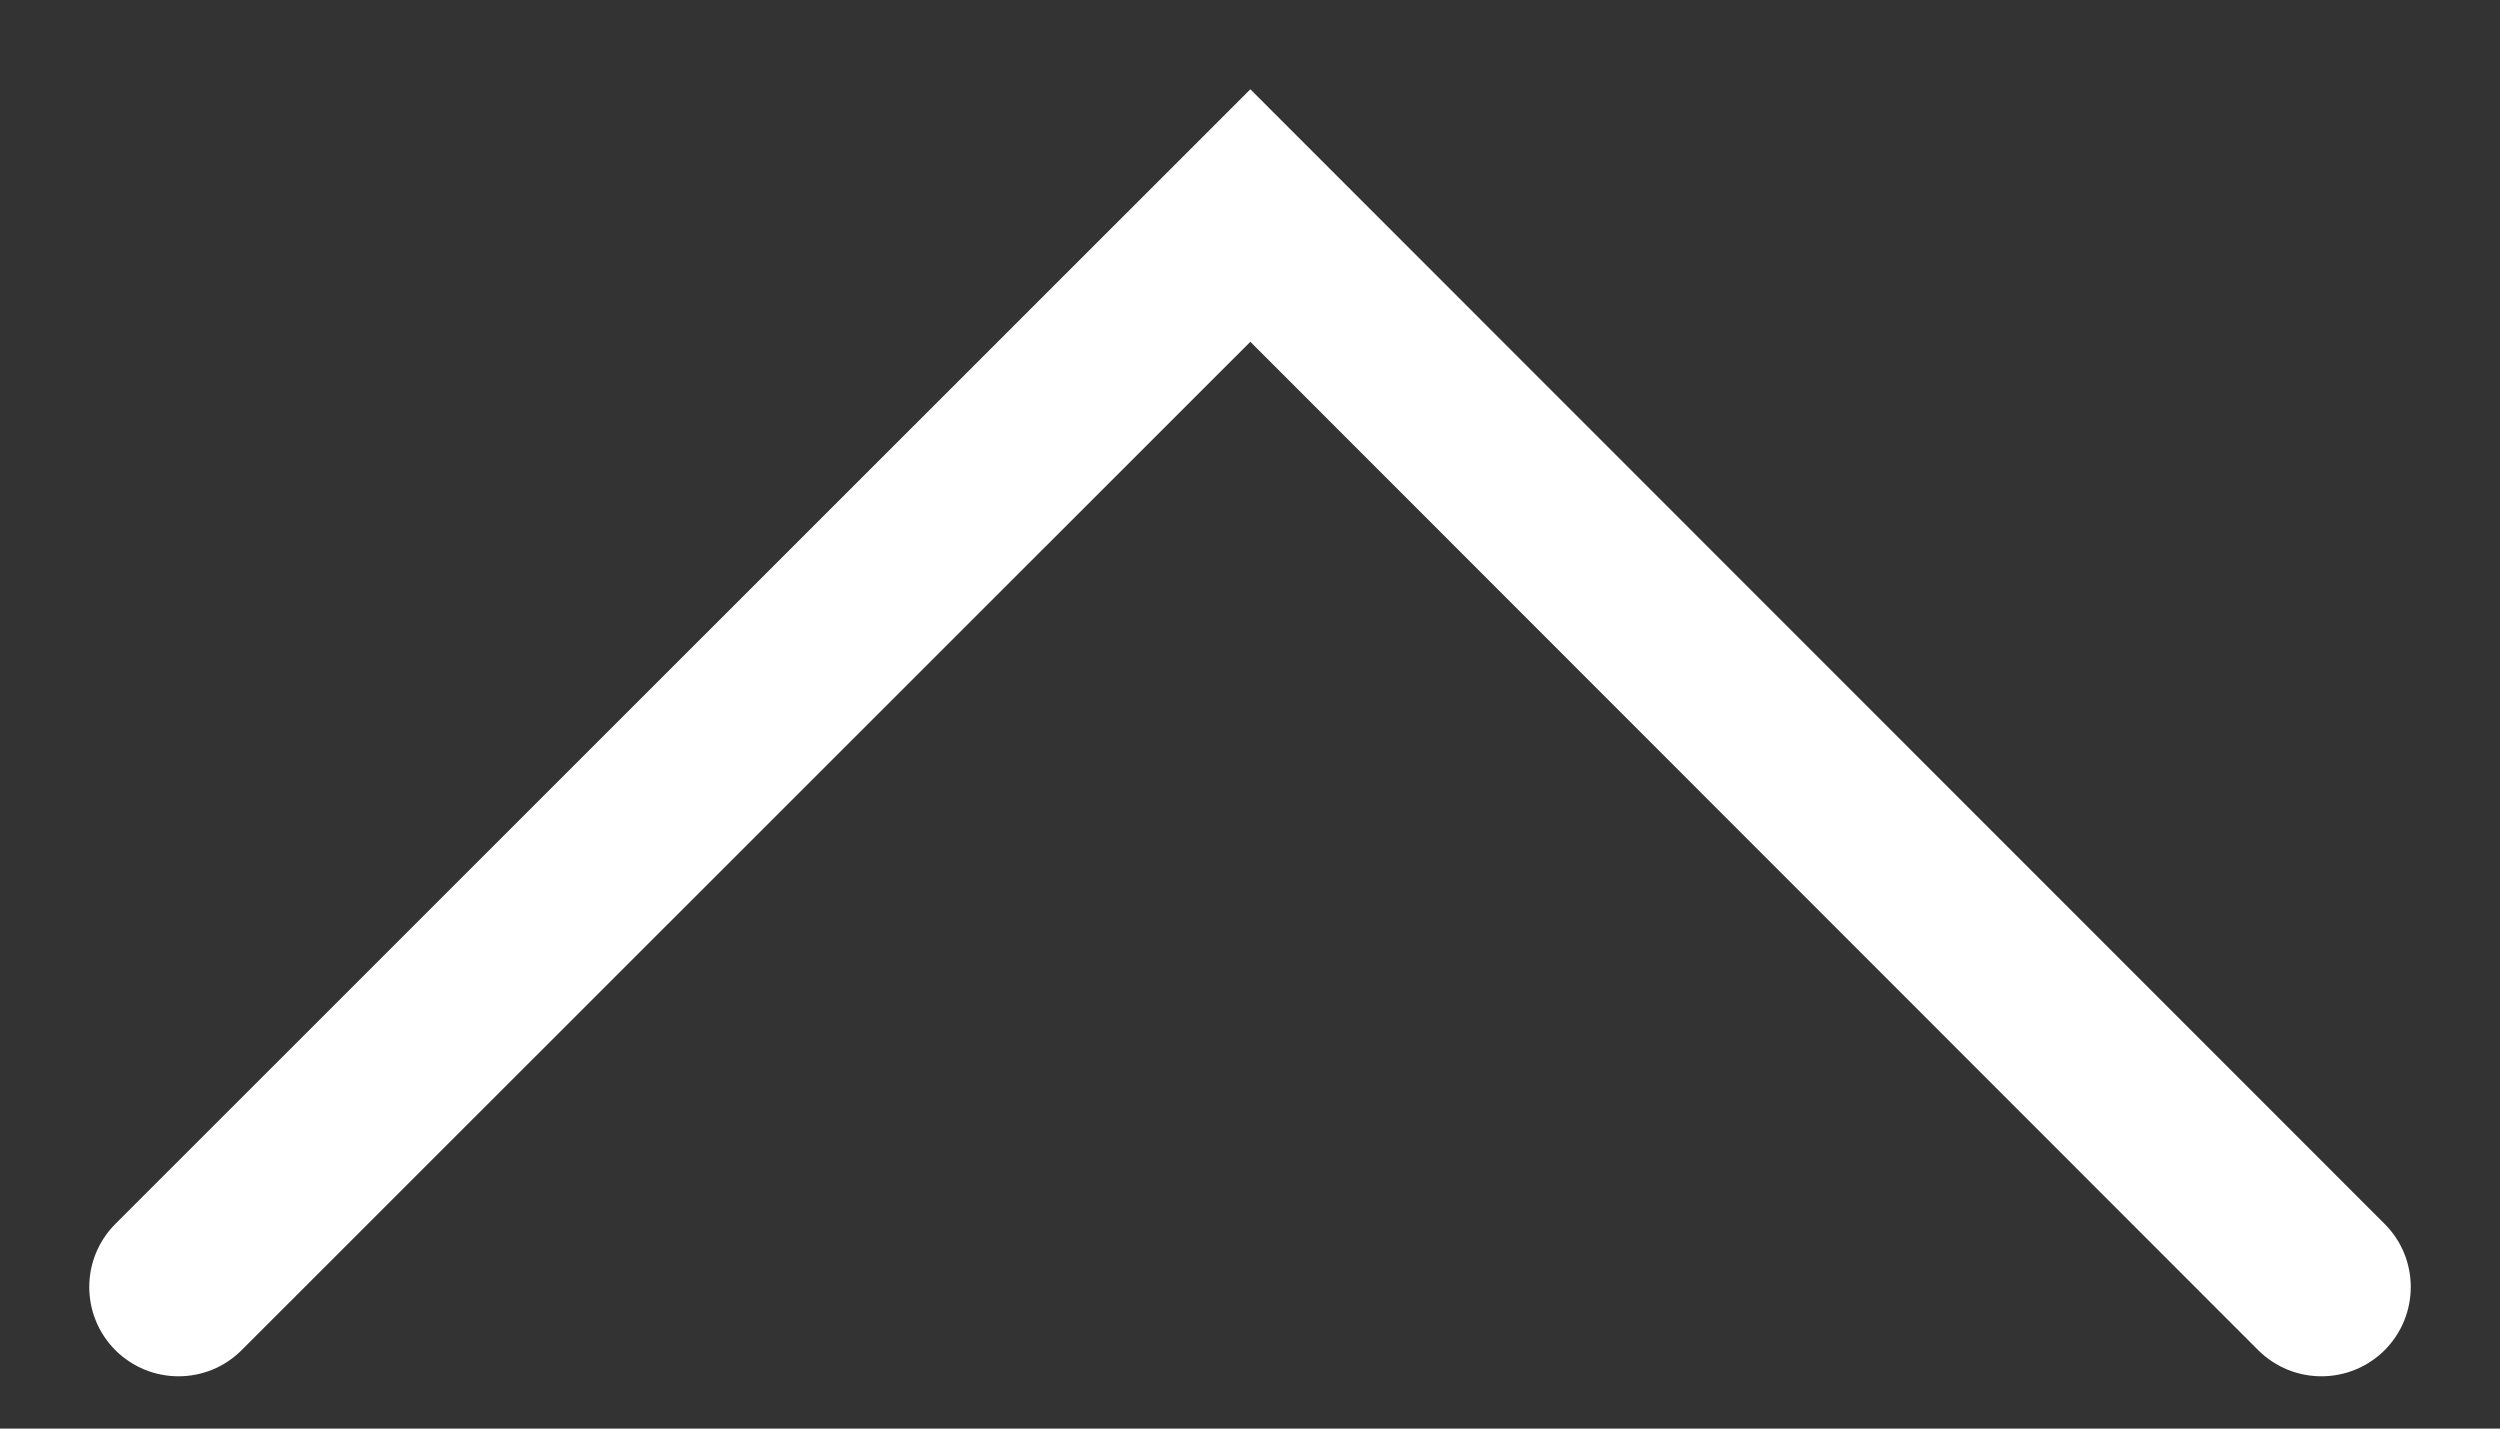 <svg width="14" height="8" viewBox="0 0 14 8" fill="none" xmlns="http://www.w3.org/2000/svg">
<rect x="0" y="0" width="14" height="8" fill="#333333" stroke="none"/>
<path fill-rule="evenodd" clip-rule="evenodd" d="M0.646 7.561C0.842 7.756 1.158 7.756 1.353 7.561L7.002 1.914L12.646 7.561C12.842 7.756 13.158 7.756 13.354 7.561C13.549 7.365 13.549 7.049 13.354 6.854L7.002 0.5L0.647 6.853C0.451 7.049 0.451 7.365 0.646 7.561Z" fill="white"/>
</svg>
